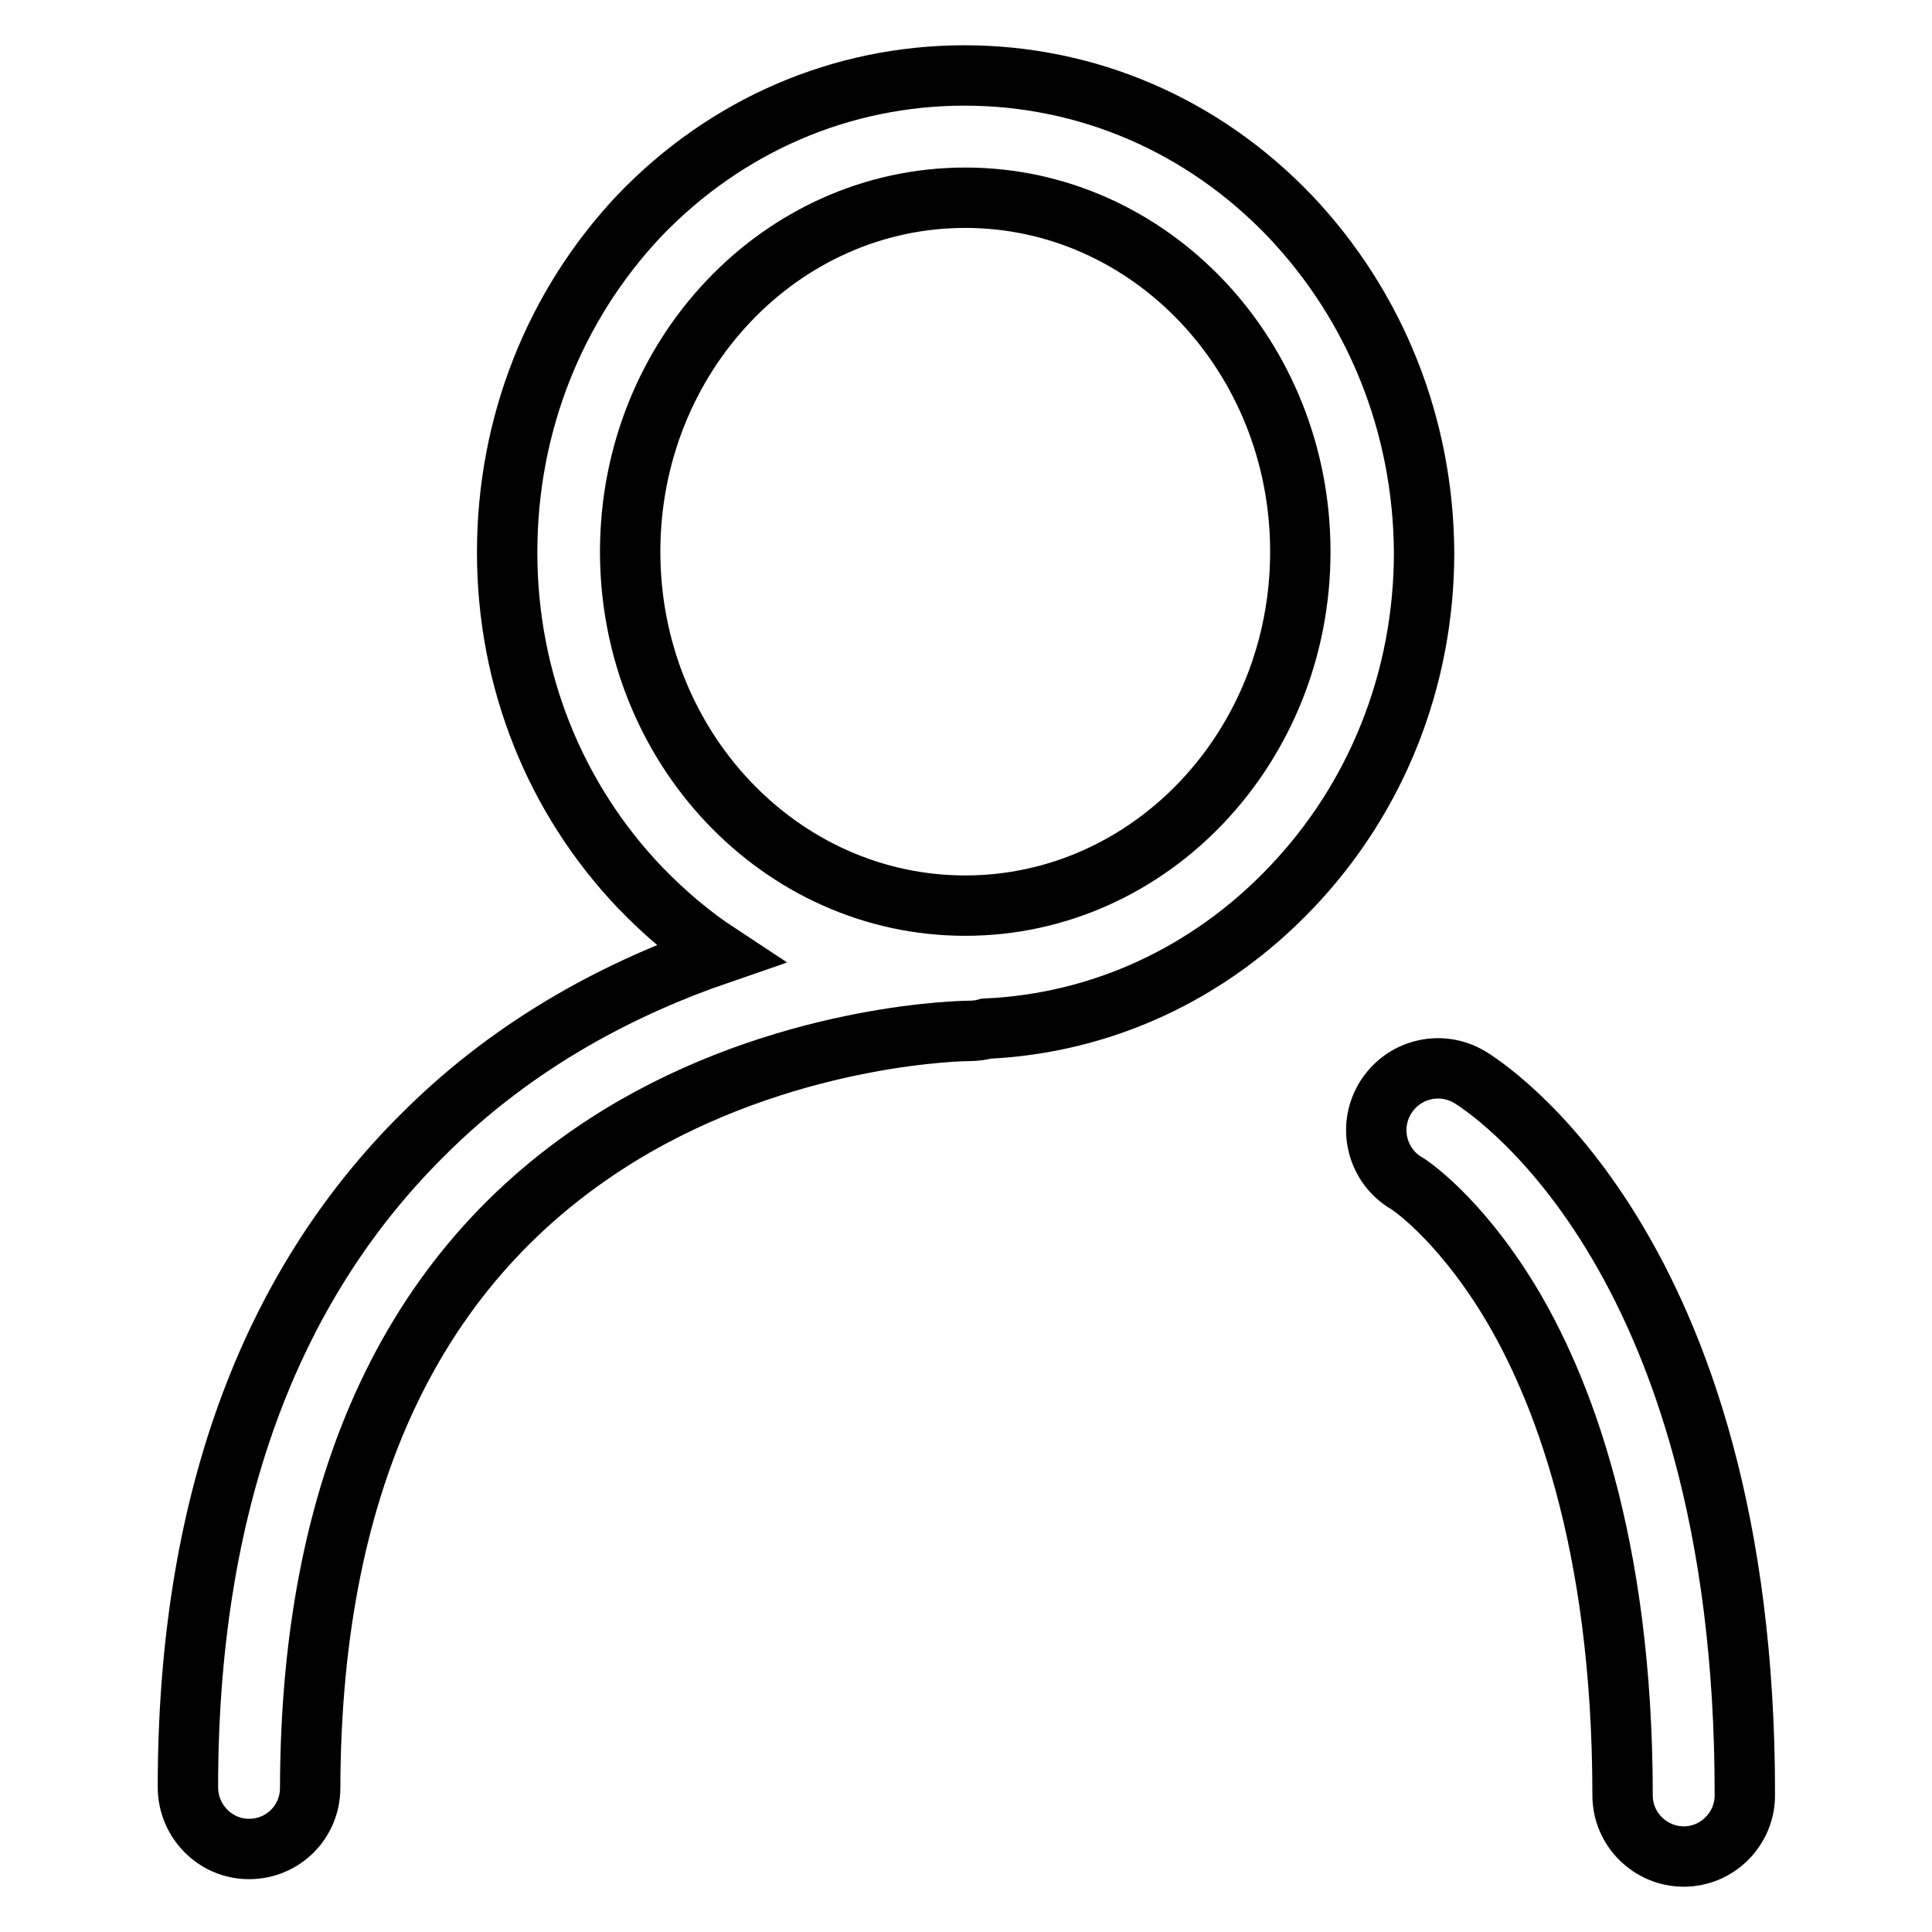 <?xml version="1.0" encoding="utf-8"?>
<!-- Svg Vector Icons : http://www.onlinewebfonts.com/icon -->
<!DOCTYPE svg PUBLIC "-//W3C//DTD SVG 1.1//EN" "http://www.w3.org/Graphics/SVG/1.1/DTD/svg11.dtd">
<svg version="1.1" xmlns="http://www.w3.org/2000/svg" xmlns:xlink="http://www.w3.org/1999/xlink" x="0px" y="0px" viewBox="0 0 256 256" enable-background="new 0 0 256 256" xml:space="preserve">
<g><g><path stroke-width="8" fill-opacity="0" stroke="#000000"  d="M170.9,28.6c-11.5-12-26.8-18.6-43.1-18.6c-16.3,0-31.6,6.6-43.1,18.6C73.4,40.6,67.2,56.4,67.2,73.2c0,16.8,6.3,32.6,17.7,44.5c3.2,3.3,6.6,6.2,10.4,8.7c-12.5,4.3-26.8,11.5-39.2,23.9c-20.7,20.5-31.2,49.6-31.2,86.5c0,4.5,3.6,8.2,8.1,8.2c0,0,0,0,0,0c4.5,0,8.1-3.6,8.1-8.1c0.1-41.8,14.6-71.3,43.1-87.7c21.7-12.4,43.8-12.6,44.2-12.6h0c0.8,0,1.6-0.1,2.3-0.3c15.2-0.7,29.4-7.2,40.3-18.6c11.4-11.9,17.7-27.7,17.7-44.5C188.6,56.4,182.3,40.6,170.9,28.6z M127.9,120c-24.5,0-44.4-21-44.4-46.9s19.9-46.9,44.4-46.9s44.4,21,44.4,46.9C172.3,99,152.4,120,127.9,120z M194.7,142.7c-3.9-2.3-8.9-1-11.2,2.9c-2.3,3.9-1,8.9,2.9,11.2c0.1,0,6.7,4.3,13.5,15.4c6.9,11.3,15.1,32,15.1,65.7c0,4.5,3.7,8.1,8.1,8.1c4.5,0,8.1-3.7,8.1-8.1C231.3,165.1,196.2,143.6,194.7,142.7z"/></g></g>
</svg>